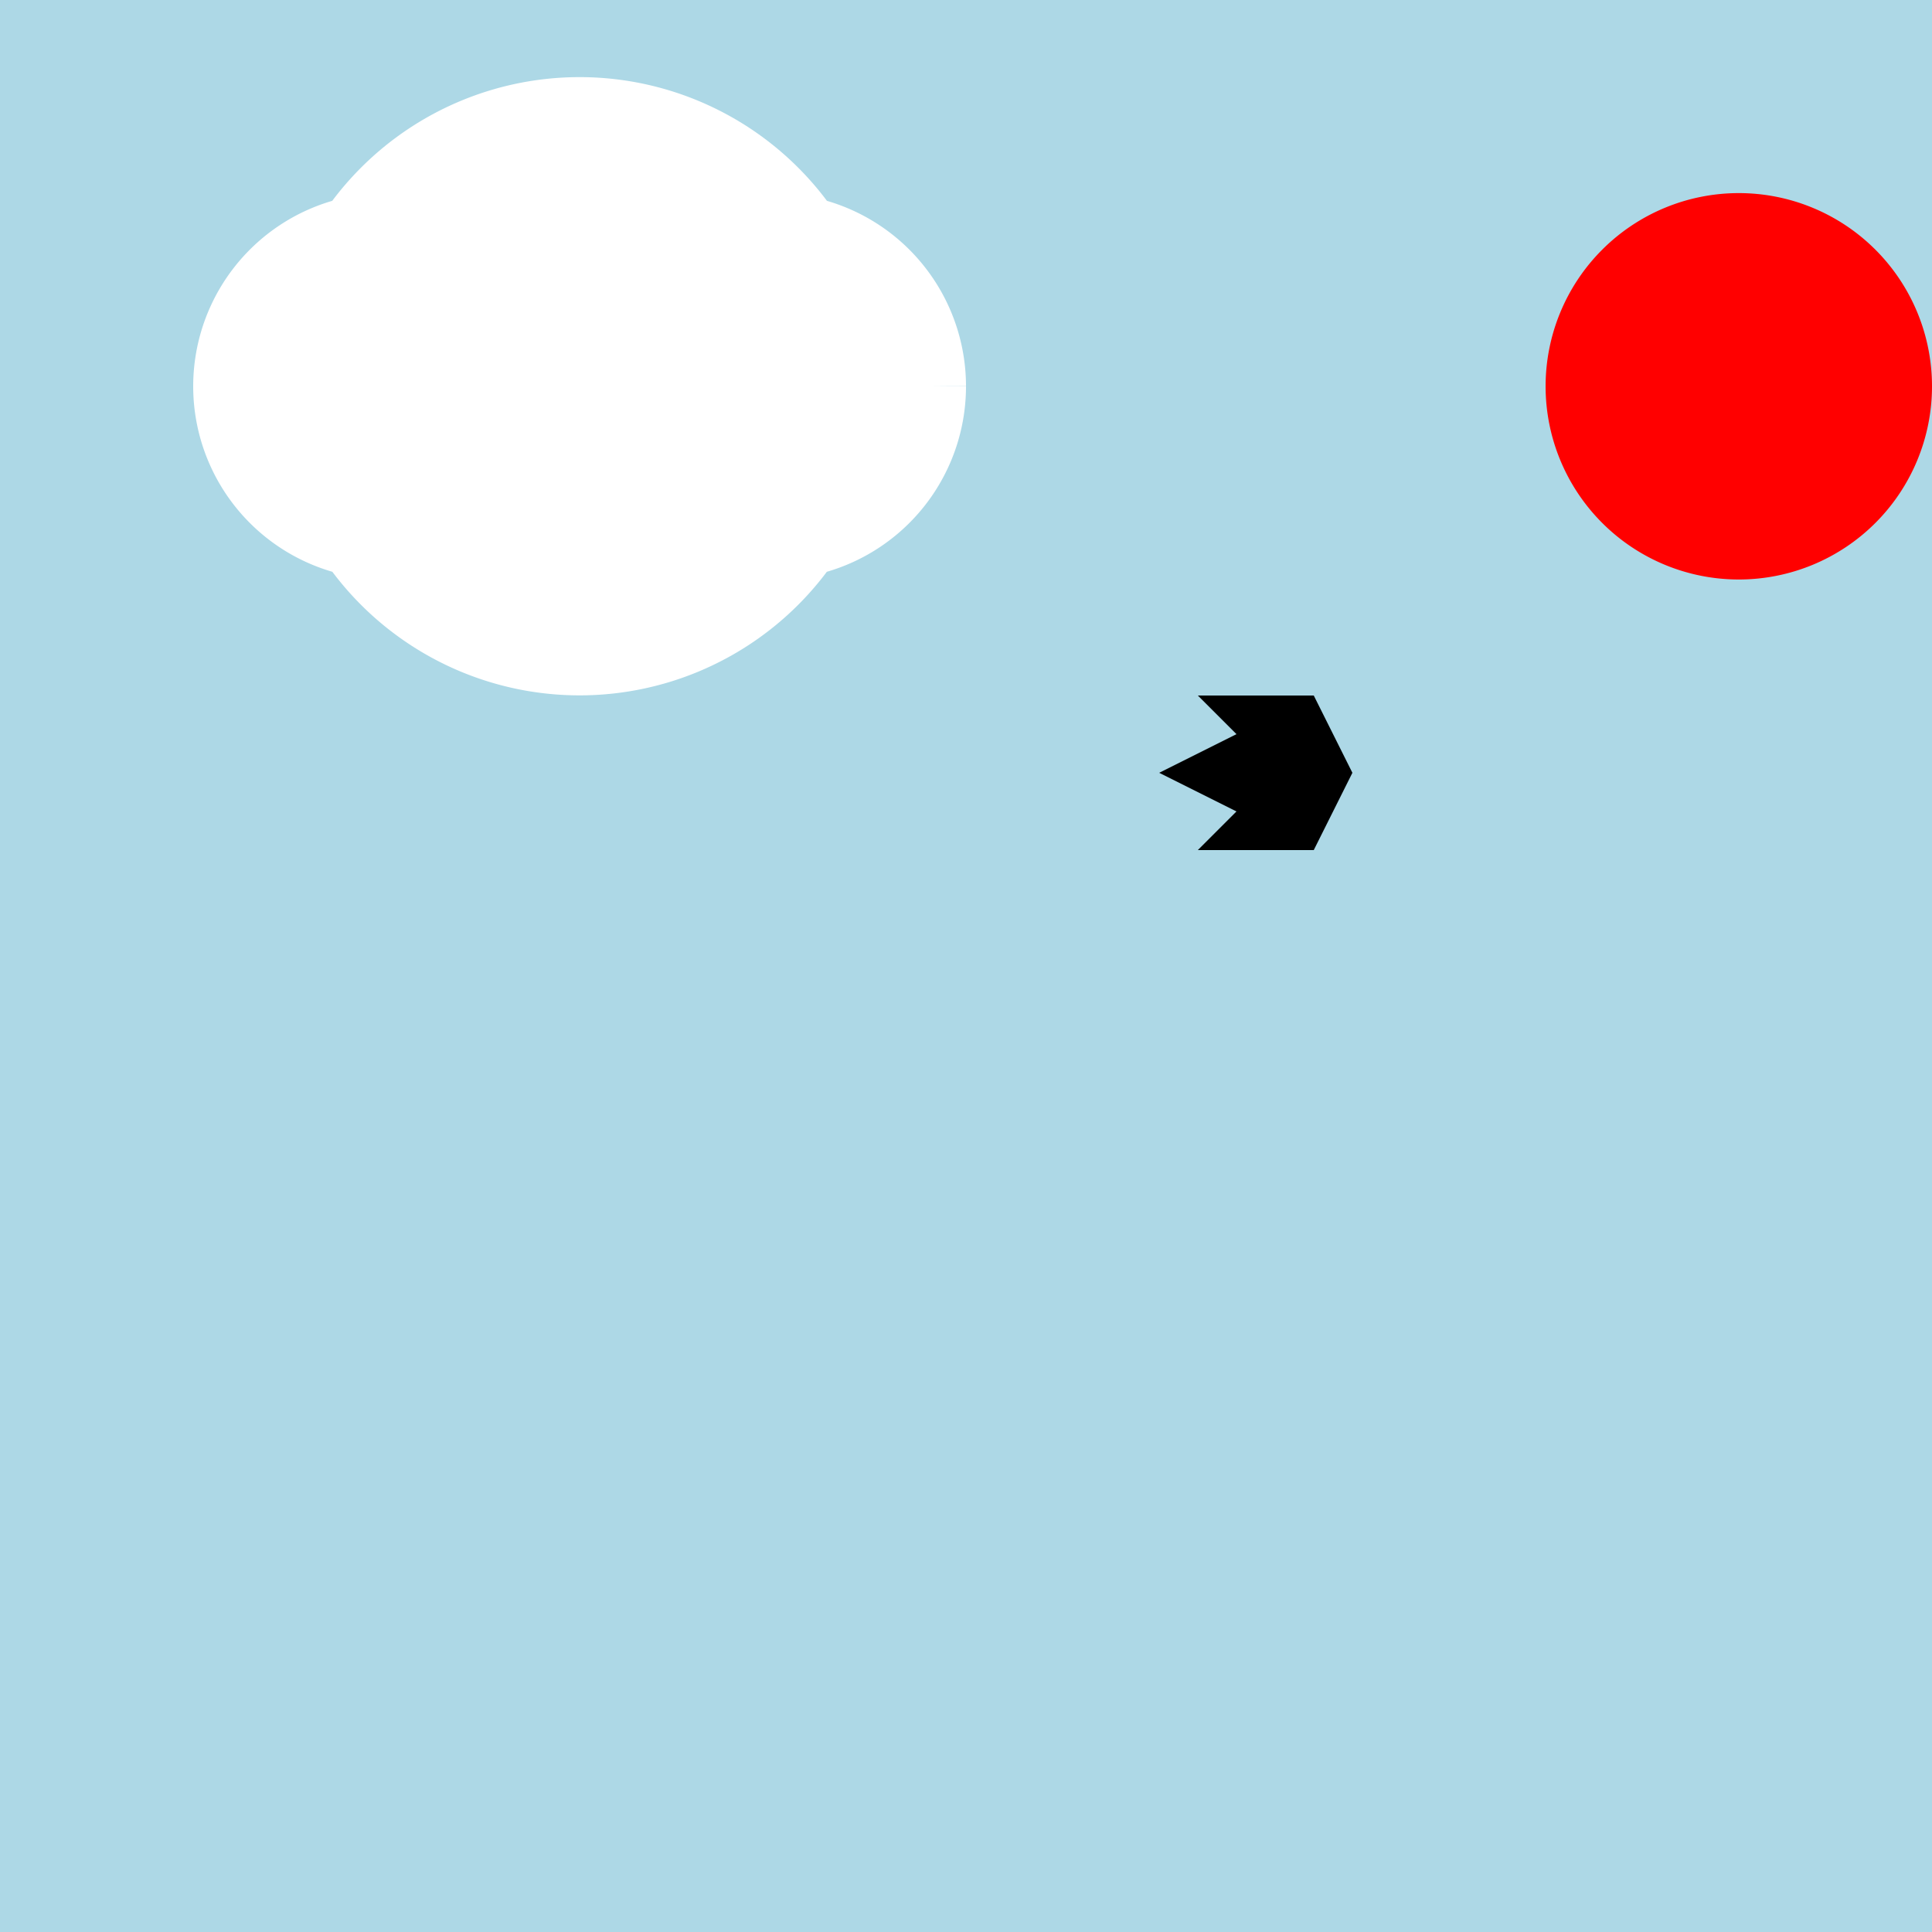 <!--

Generated by DrawGPT.
Free, open source, AI generated images in SVG, PNG, and HTML Canvas format.
https://drawgpt.ai

Created: 2023-11-24T01:09:00.881Z
Link: https://drawgpt.ai/prompt/124961/

-->
<svg xmlns="http://www.w3.org/2000/svg" xmlns:xlink="http://www.w3.org/1999/xlink" width="500" height="500"><defs/><g><rect fill="lightblue" stroke="none" x="0" y="0" width="512" height="512"/><path fill="white" stroke="none" paint-order="stroke fill markers" d=" M 150 100 A 50 50 0 1 1 150 99.95 L 230 100 A 80 80 0 1 1 230 99.92 L 250 100 A 50 50 0 1 1 250 99.95"/><path fill="black" stroke="none" paint-order="stroke fill markers" d=" M 300 200 L 320 190 L 310 180 L 340 180 L 350 200 L 340 220 L 310 220 L 320 210 Z"/><path fill="red" stroke="none" paint-order="stroke fill markers" d=" M 500 100 A 50 50 0 1 1 500 99.95"/></g></svg>